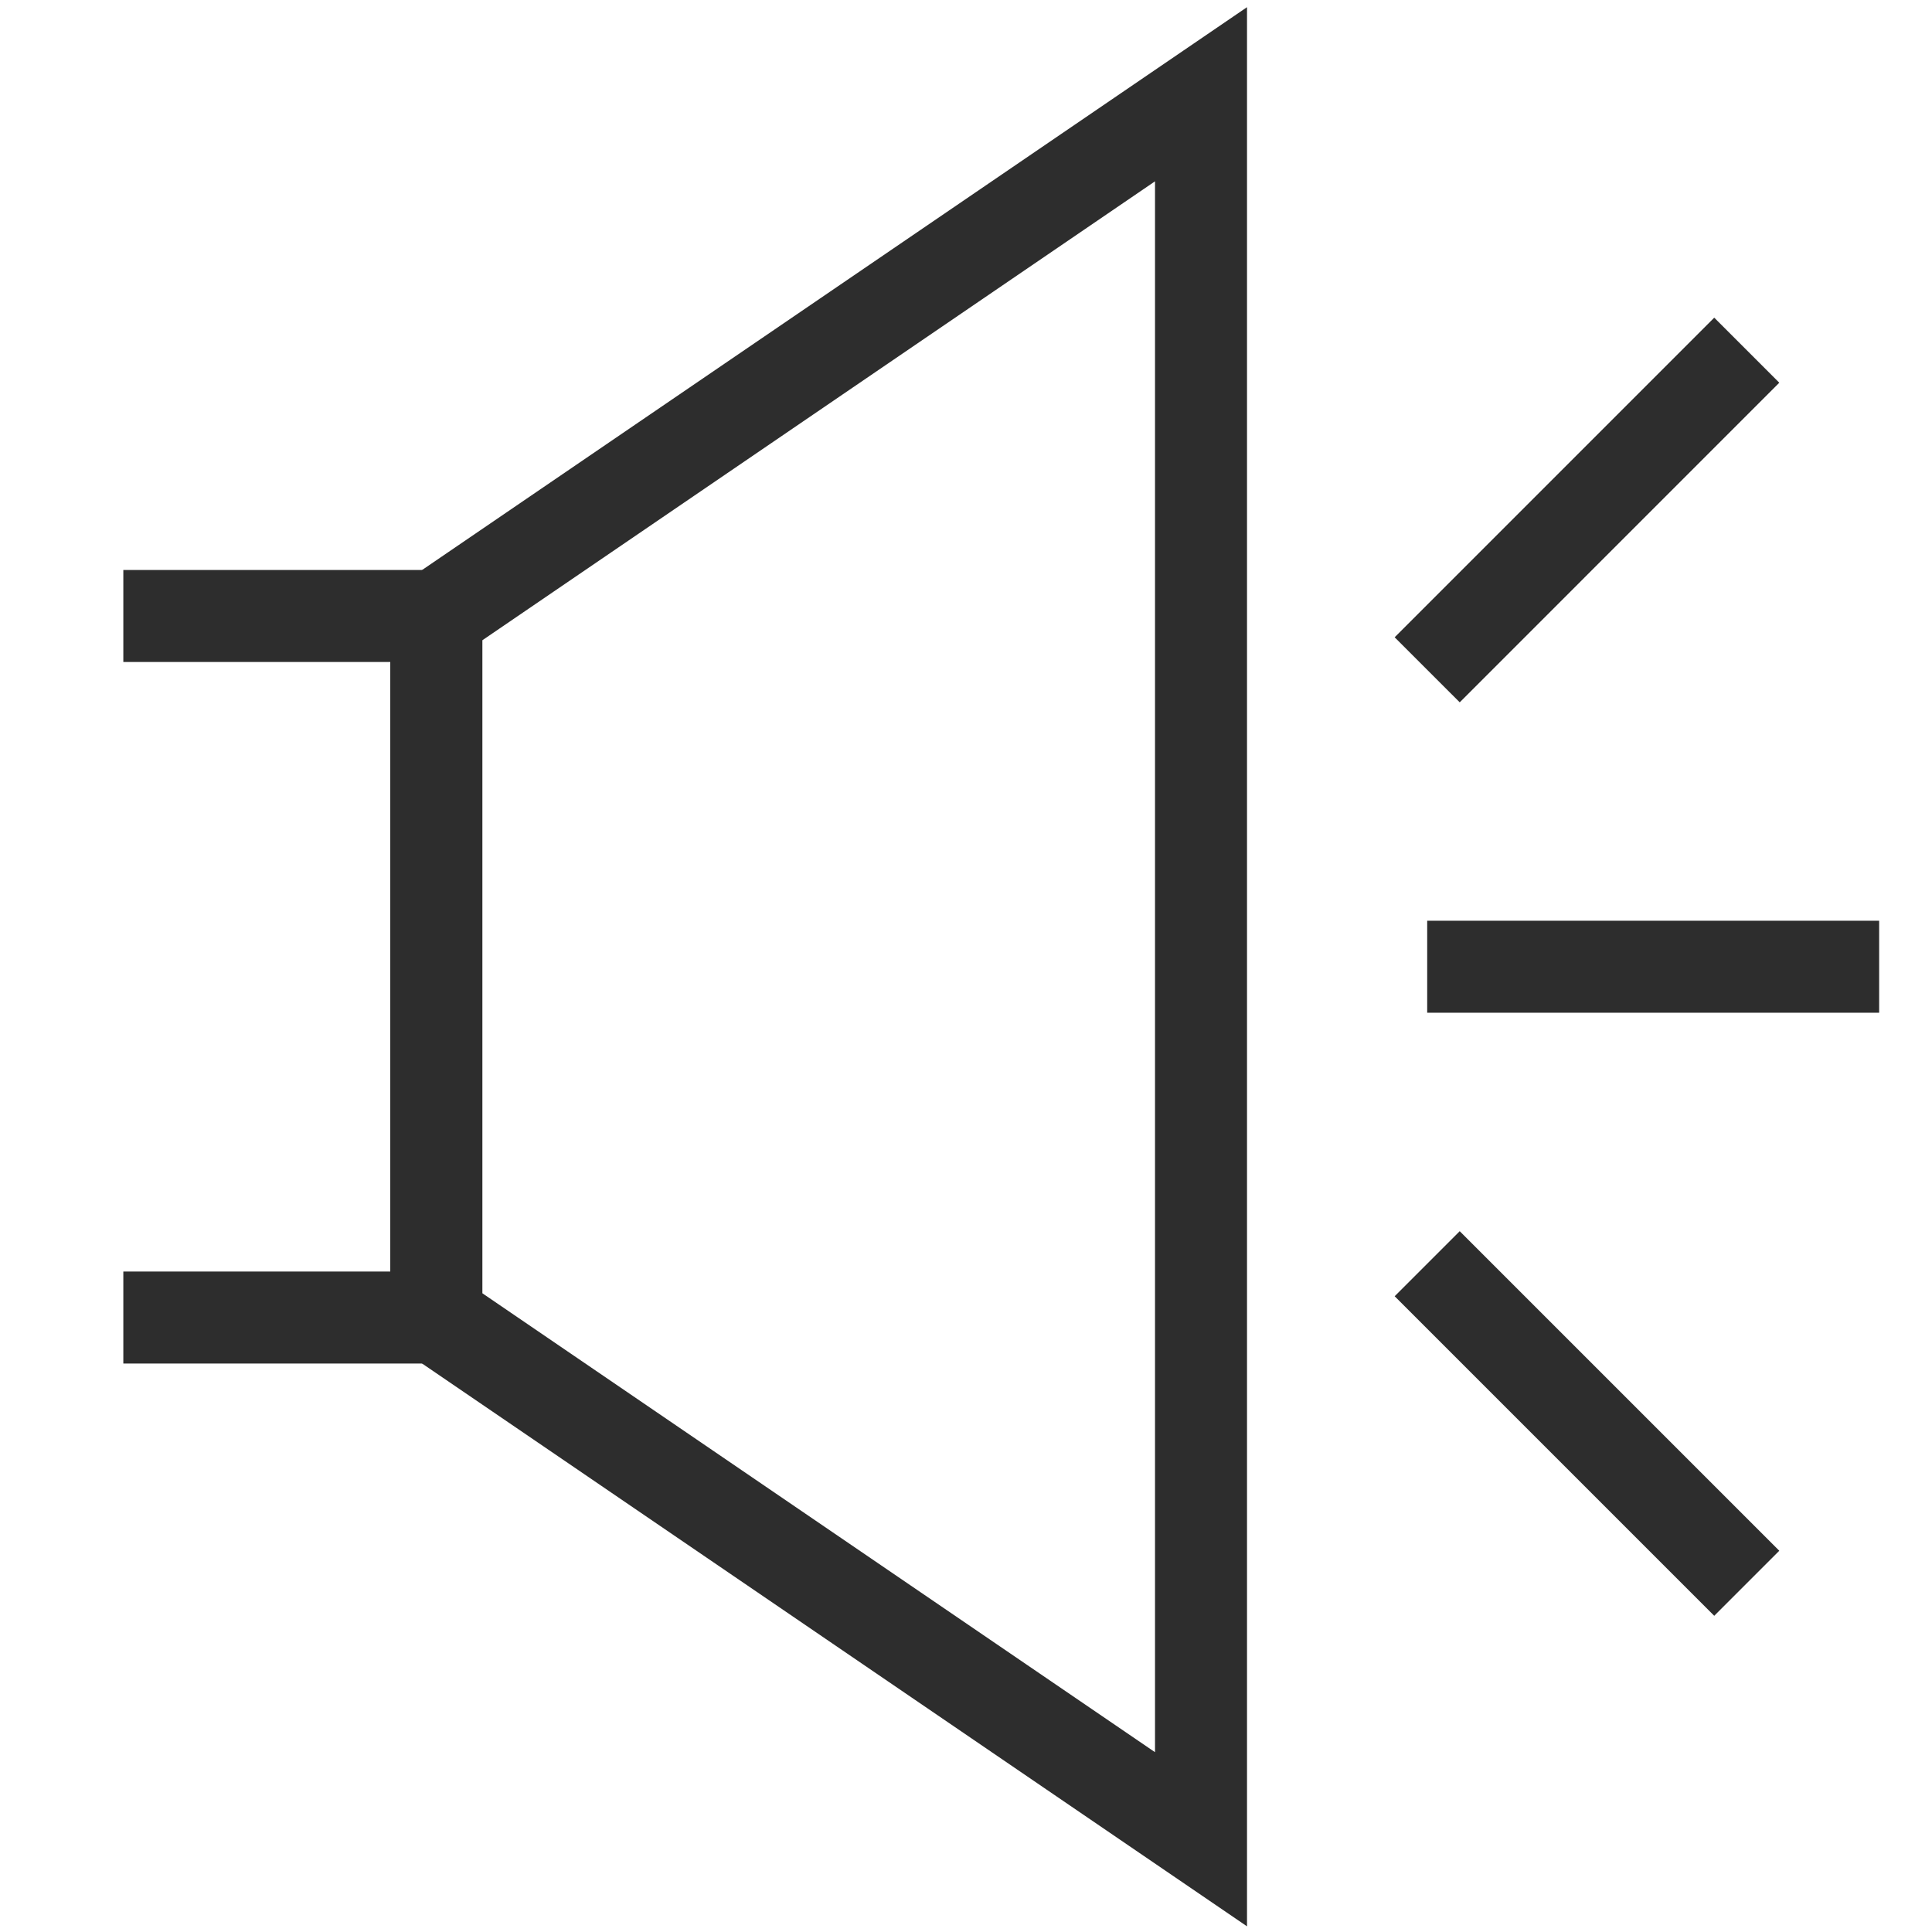<?xml version="1.0" encoding="UTF-8"?><svg id="Layer_1" xmlns="http://www.w3.org/2000/svg" viewBox="0 0 42 42"><polyline points="2.681 13.391 9.485 13.391 9.485 28.642 2.681 28.642" fill="none" stroke="#2d2d2d" stroke-miterlimit="10" stroke-width="2"/><polygon points="26.109 39.984 9.485 28.642 9.485 13.391 26.109 2.049 26.109 39.984" fill="none" stroke="#2d2d2d" stroke-miterlimit="10" stroke-width="2"/><line x1="31.026" y1="21.016" x2="40.851" y2="21.016" fill="none" stroke="#2d2d2d" stroke-miterlimit="10" stroke-width="2"/><line x1="31.026" y1="14.561" x2="37.973" y2="7.613" fill="none" stroke="#2d2d2d" stroke-miterlimit="10" stroke-width="2"/><line x1="31.026" y1="27.472" x2="37.973" y2="34.419" fill="none" stroke="#2d2d2d" stroke-miterlimit="10" stroke-width="2"/></svg>